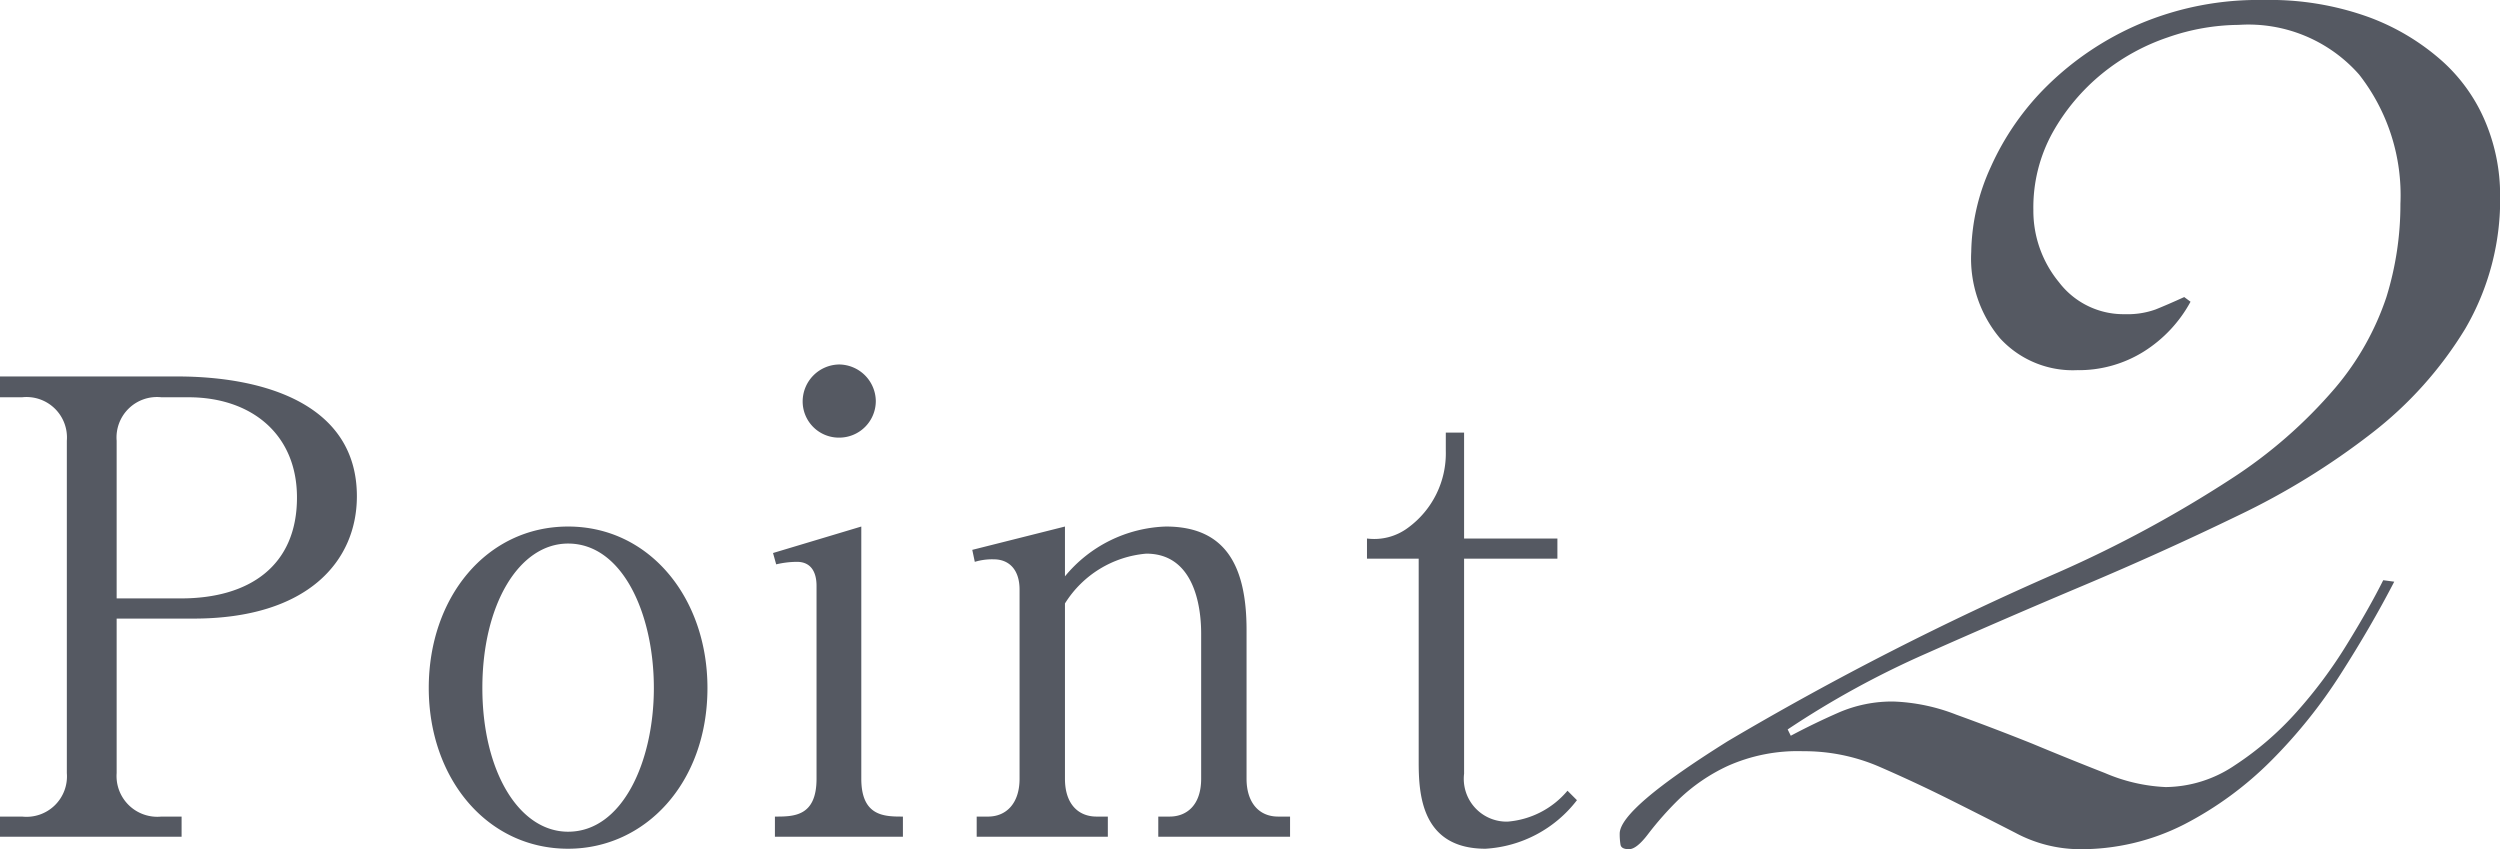 <svg xmlns="http://www.w3.org/2000/svg" width="118.948" height="40.404" viewBox="0 0 118.948 40.404">
  <path id="パス_104241" data-name="パス 104241" d="M.87-20.91H1.92a1.925,1.925,0,0,1,2.13,2.07V-3.03A1.924,1.924,0,0,1,1.92-.96H.87V0H9.51V-.96H8.55A1.939,1.939,0,0,1,6.42-3.03v-7.35h3.66c5.43,0,7.77-2.73,7.77-5.82,0-4.38-4.41-5.7-8.55-5.7H.87Zm5.55,2.07a1.925,1.925,0,0,1,2.13-2.07H9.84c2.97,0,5.16,1.74,5.16,4.77,0,3.24-2.25,4.8-5.52,4.8H6.42ZM34.53-7.08c0-4.29-2.76-7.68-6.63-7.68s-6.63,3.36-6.63,7.68c0,4.29,2.76,7.65,6.63,7.65C31.56.57,34.53-2.55,34.53-7.08Zm-2.55,0c0,3.51-1.5,6.84-4.08,6.84-2.34,0-4.08-2.88-4.08-6.84s1.74-6.87,4.08-6.87C30.48-13.95,31.98-10.62,31.98-7.08ZM40.8-22.47a1.761,1.761,0,0,0-1.74,1.74,1.722,1.722,0,0,0,1.74,1.74,1.741,1.741,0,0,0,1.74-1.74A1.761,1.761,0,0,0,40.8-22.47ZM37.74,0h6.09V-.96c-.87,0-1.98,0-1.98-1.8v-12l-4.2,1.26.15.54a4.34,4.34,0,0,1,.99-.12c.66,0,.93.48.93,1.14v9.18c0,1.8-1.08,1.8-1.98,1.8ZM58.02-2.76c0,1.26-.69,1.8-1.5,1.8h-.54V0h6.27V-.96h-.57c-.93,0-1.5-.69-1.5-1.8V-9.84c0-3.12-1.05-4.92-3.84-4.92a6.486,6.486,0,0,0-4.8,2.37v-2.37l-4.41,1.11.12.57a2.843,2.843,0,0,1,.9-.12c.72,0,1.23.48,1.23,1.44v9c0,1.17-.63,1.8-1.5,1.8h-.54V0h6.24V-.96h-.54c-.84,0-1.5-.57-1.5-1.8V-11.1a5.064,5.064,0,0,1,3.87-2.37c2.55,0,2.61,3.15,2.61,3.81ZM74.97-13.23v-.96H70.53v-5.04h-.87v.87a4.385,4.385,0,0,1-1.8,3.66,2.684,2.684,0,0,1-1.95.51v.96h2.46v9.66c0,1.53.12,4.14,3.18,4.14A5.92,5.92,0,0,0,75.9-1.74l-.45-.45A4.152,4.152,0,0,1,72.6-.72,2.037,2.037,0,0,1,70.53-3V-13.23Zm39.816,1.094q-1.11,2.146-2.553,4.4a24.289,24.289,0,0,1-3.293,4.107A16.593,16.593,0,0,1,104.8-.592,10.807,10.807,0,0,1,99.764.592a6.536,6.536,0,0,1-3-.777Q95.25-.962,93.622-1.776T90.292-3.33a8.995,8.995,0,0,0-3.626-.74,8.164,8.164,0,0,0-3.589.7,8.577,8.577,0,0,0-2.331,1.591A15.6,15.6,0,0,0,79.3-.148q-.555.74-.925.74T77.971.37a3.187,3.187,0,0,1-.037-.518q0-1.184,5.143-4.4A144.026,144.026,0,0,1,98.8-12.58a57.775,57.775,0,0,0,8.214-4.44,22.719,22.719,0,0,0,4.958-4.329,13.1,13.1,0,0,0,2.442-4.329,14.893,14.893,0,0,0,.666-4.44,9.312,9.312,0,0,0-1.961-6.142,7.019,7.019,0,0,0-5.735-2.368,10.425,10.425,0,0,0-3.367.592,10.064,10.064,0,0,0-3.145,1.739,9.774,9.774,0,0,0-2.331,2.775,7.357,7.357,0,0,0-.925,3.7,5.341,5.341,0,0,0,1.221,3.441,3.855,3.855,0,0,0,3.145,1.517,3.941,3.941,0,0,0,1.443-.222q.555-.222,1.369-.592l.3.222a6.4,6.4,0,0,1-2.22,2.368,5.833,5.833,0,0,1-3.182.888,4.692,4.692,0,0,1-3.663-1.517,5.9,5.9,0,0,1-1.369-4.107,10.037,10.037,0,0,1,.925-4.033,12.7,12.7,0,0,1,2.7-3.885,14.258,14.258,0,0,1,4.366-2.923,14.485,14.485,0,0,1,5.92-1.147,13.857,13.857,0,0,1,5,.814,10.93,10.93,0,0,1,3.515,2.109,8.076,8.076,0,0,1,2.072,2.96,9,9,0,0,1,.666,3.367,12.2,12.2,0,0,1-1.665,6.4,18.27,18.27,0,0,1-4.44,4.958,34.776,34.776,0,0,1-6.364,3.922q-3.589,1.739-7.363,3.33T92.549-8.732a43.1,43.1,0,0,0-6.623,3.626l.148.3q1.11-.592,2.294-1.11a6.391,6.391,0,0,1,2.59-.518,9.052,9.052,0,0,1,3,.629q1.739.629,3.589,1.369,1.776.74,3.478,1.406a8.205,8.205,0,0,0,2.886.666A5.956,5.956,0,0,0,107.2-3.4a14.774,14.774,0,0,0,2.923-2.516,22.315,22.315,0,0,0,2.4-3.219q1.073-1.739,1.739-3.071Z" transform="translate(-0.87 39.812)" fill="#555962"/>
</svg>
